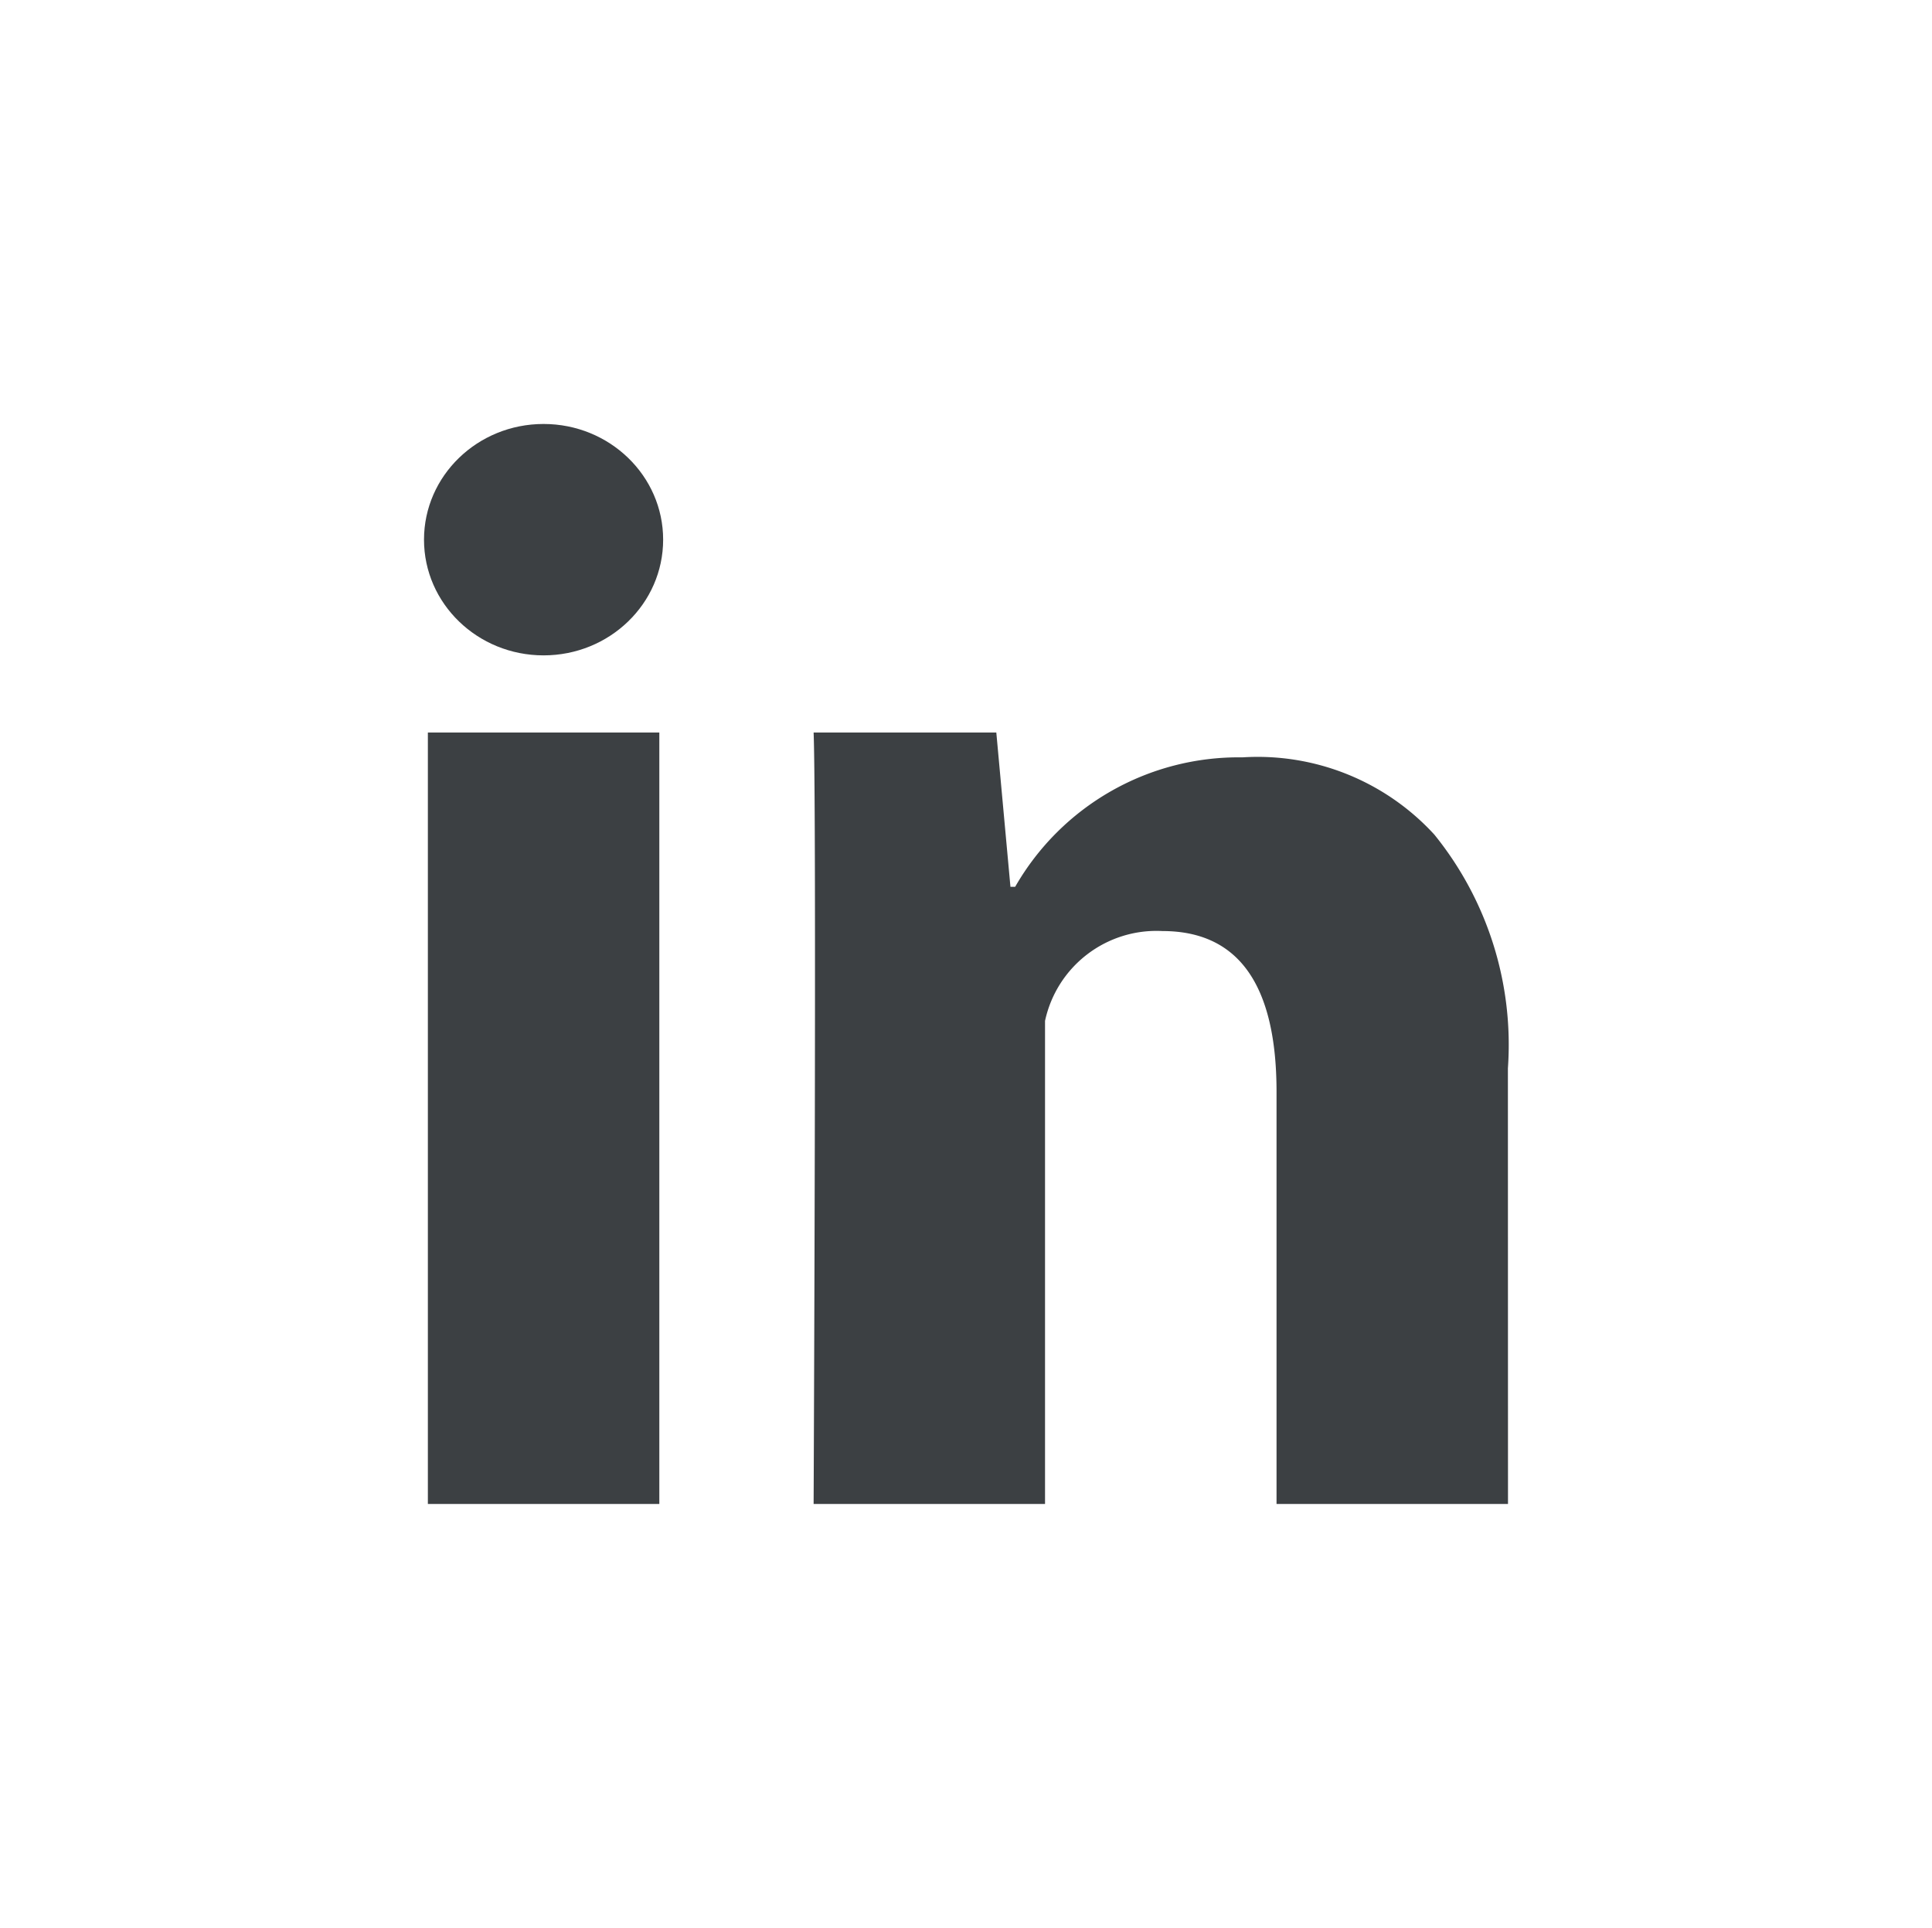 <svg xmlns="http://www.w3.org/2000/svg" xmlns:xlink="http://www.w3.org/1999/xlink" width="41.009" height="40.927" viewBox="0 0 41.009 40.927">
  <defs>
    <filter id="Path_11276" x="0.082" y="6.551" width="40.927" height="34.376" filterUnits="userSpaceOnUse">
      <feOffset dy="3" input="SourceAlpha"/>
      <feGaussianBlur stdDeviation="3" result="blur"/>
      <feFlood flood-opacity="0.161"/>
      <feComposite operator="in" in2="blur"/>
      <feComposite in="SourceGraphic"/>
    </filter>
    <filter id="Ellipse_78" x="0" y="0" width="23.076" height="22.913" filterUnits="userSpaceOnUse">
      <feOffset dy="3" input="SourceAlpha"/>
      <feGaussianBlur stdDeviation="3" result="blur-2"/>
      <feFlood flood-opacity="0.161"/>
      <feComposite operator="in" in2="blur-2"/>
      <feComposite in="SourceGraphic"/>
    </filter>
  </defs>
  <g id="Linkedin" transform="translate(12749.258 13955.054)">
    <g id="_216394_linkedin_social_icon" data-name="216394_linkedin_social_icon" transform="translate(-12740.258 -13949.054)">
      <g id="Group_198" data-name="Group 198" transform="translate(0.082 6.55)">
        <g transform="matrix(1, 0, 0, 1, -9.08, -12.55)" filter="url(#Path_11276)">
          <path id="Path_11276-2" data-name="Path 11276" d="M9.913,25.376H5V9H9.913Zm18.014,0H23.014V16.628c0-2.28-.812-3.414-2.422-3.414A2.42,2.42,0,0,0,18.1,15.121V25.376H13.188s.066-14.738,0-16.376h3.878l.3,3.275h.1a5.468,5.468,0,0,1,4.824-2.748,5.086,5.086,0,0,1,4.073,1.639,7.087,7.087,0,0,1,1.562,4.962Z" transform="translate(4.08 3.55)" fill="#3c4043"/>
        </g>
      </g>
      <g id="Group_199" data-name="Group 199" transform="translate(0 0)">
        <g transform="matrix(1, 0, 0, 1, -9, -6)" filter="url(#Ellipse_78)">
          <ellipse id="Ellipse_78-2" data-name="Ellipse 78" cx="2.538" cy="2.456" rx="2.538" ry="2.456" transform="translate(9 6)" fill="#3c4043"/>
        </g>
      </g>
    </g>
  </g>
</svg>
